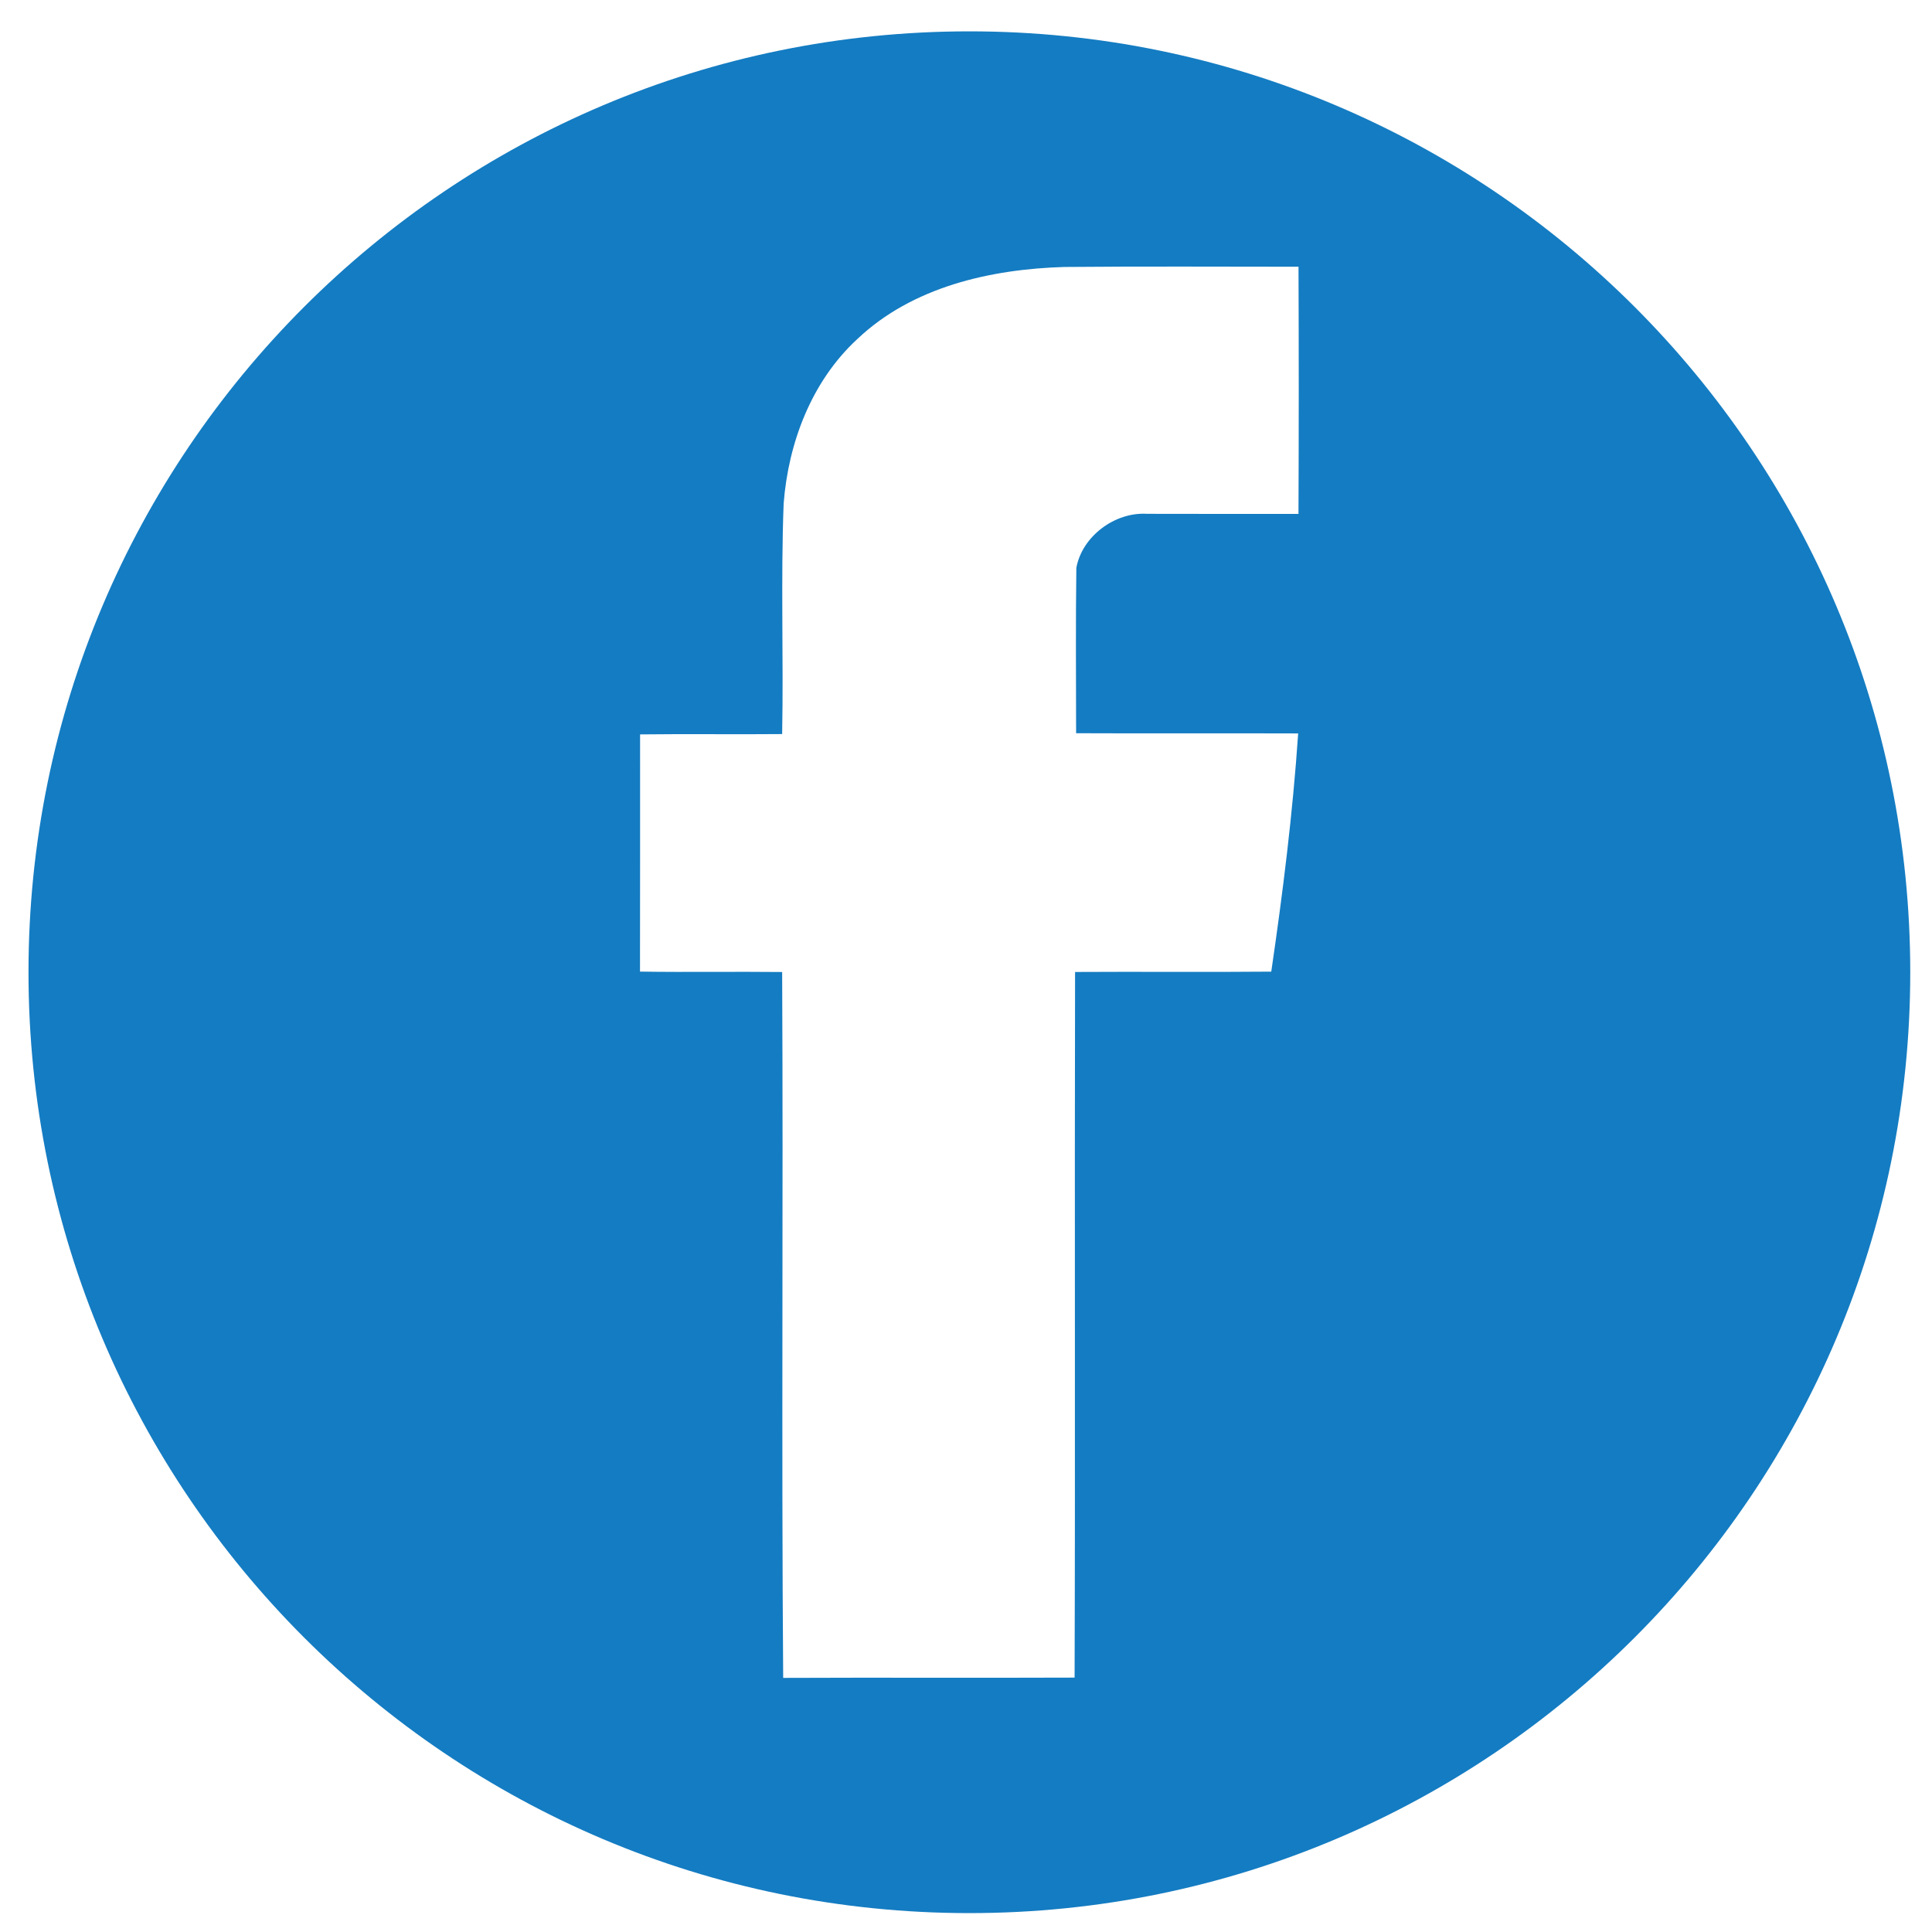 <?xml version="1.0" encoding="utf-8"?>
<svg viewBox="0 0 423 423" xmlns="http://www.w3.org/2000/svg">
  <path d="M 212.239 6.864 C 98.468 6.864 6.239 99.093 6.239 212.864 C 6.239 326.635 98.468 418.864 212.239 418.864 C 326.01 418.864 418.239 326.635 418.239 212.864 C 418.239 99.093 326.01 6.864 212.239 6.864 Z M 284.295 112.519 C 273.242 112.499 262.187 112.545 251.138 112.499 C 244.133 112.062 236.936 117.374 235.659 124.322 C 235.495 136.39 235.599 148.469 235.607 160.535 C 251.813 160.608 268.024 160.519 284.226 160.579 C 283.043 178.041 280.874 195.422 278.335 212.735 C 264.016 212.868 249.692 212.719 235.381 212.807 C 235.252 264.307 235.445 315.803 235.277 367.303 C 214.013 367.392 192.733 367.267 171.473 367.364 C 171.071 315.86 171.505 264.328 171.248 212.816 C 160.875 212.703 150.495 212.888 140.124 212.727 C 140.163 195.414 140.136 178.101 140.142 160.792 C 150.511 160.663 160.883 160.82 171.247 160.72 C 171.565 143.887 170.933 127.037 171.577 110.218 C 172.615 96.903 177.693 83.484 187.655 74.285 C 199.701 62.81 216.844 58.935 233.011 58.452 C 250.111 58.299 267.201 58.392 284.301 58.4 C 284.371 76.437 284.375 94.482 284.295 112.519 Z" style="fill: rgb(20, 124, 194);"/>
</svg>